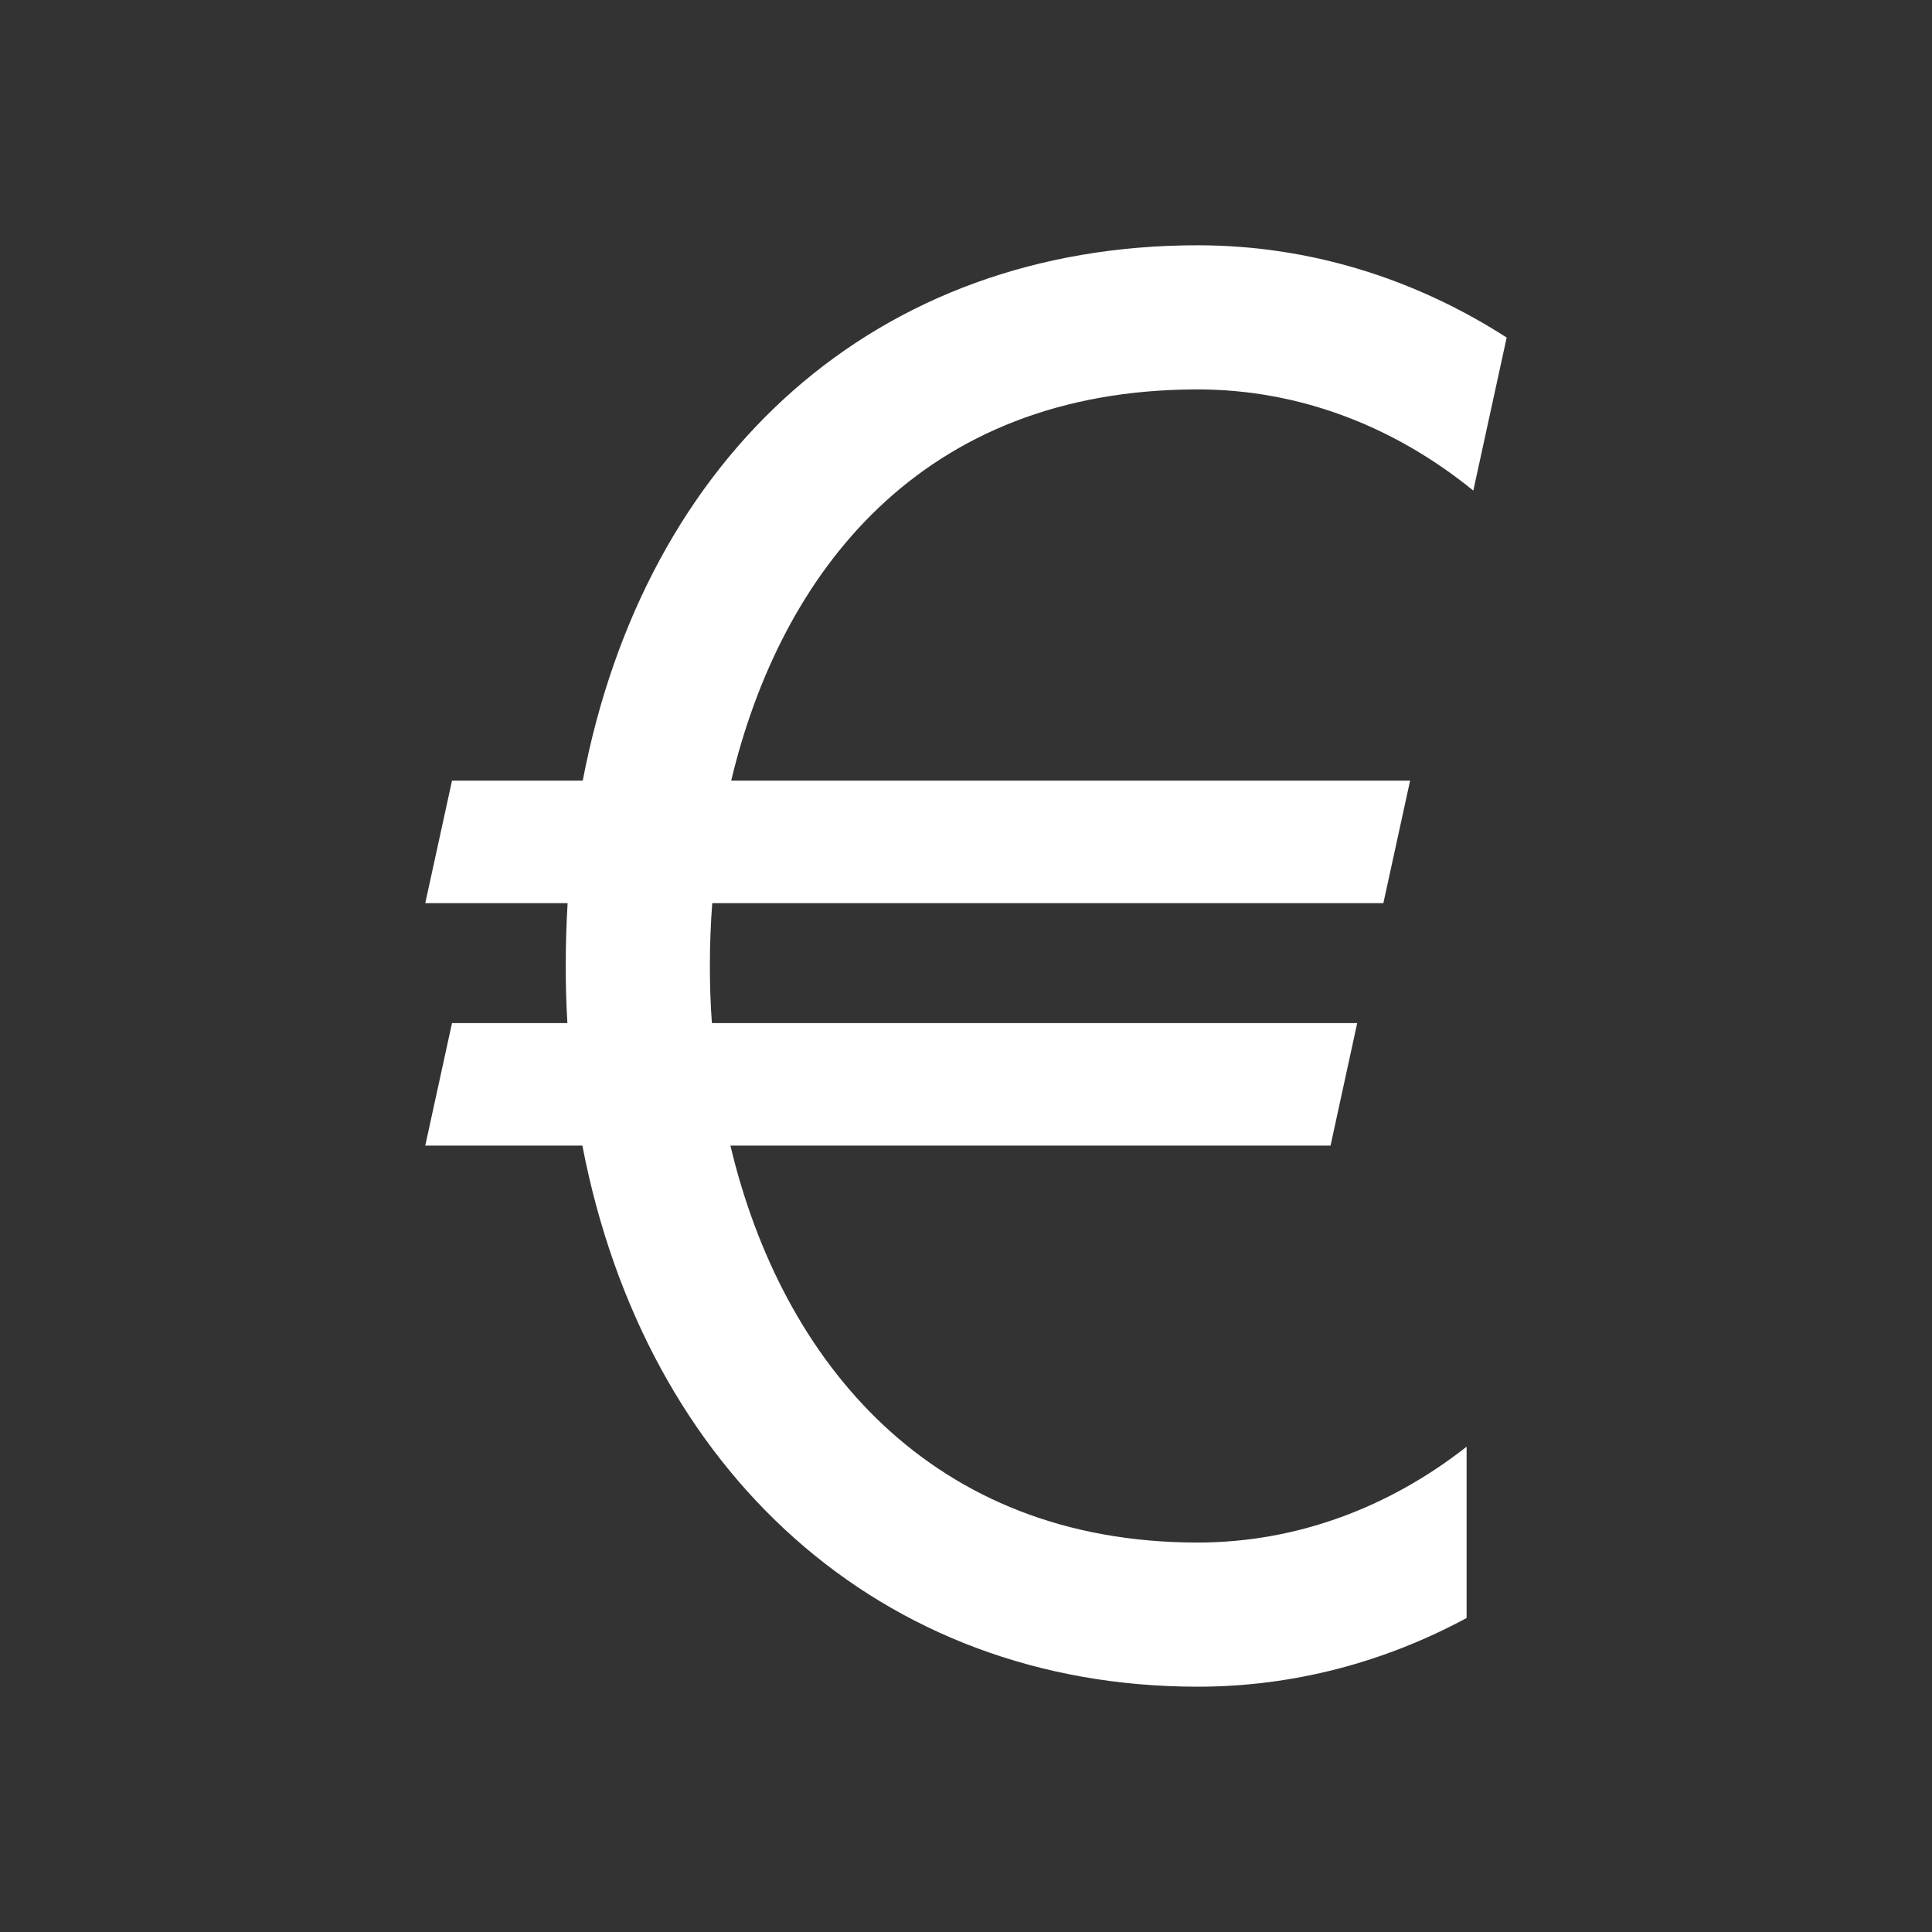 <svg xmlns="http://www.w3.org/2000/svg" xmlns:xlink="http://www.w3.org/1999/xlink" width="500" zoomAndPan="magnify" viewBox="0 0 375 375" height="500" preserveAspectRatio="xMidYMid meet" version="1.0"><rect x="0" y="0" width="375" height="375" fill="#333333" stroke="none"/><defs><clipPath id="751aa7ea0b"><path d="M 82.543 47.559 L 292.543 47.559 L 292.543 327.309 L 82.543 327.309 Z M 82.543 47.559 " clip-rule="nonzero"/></clipPath></defs><g clip-path="url(#751aa7ea0b)"><path fill="#ffffff" d="M 87.734 198.578 L 110.129 198.578 C 109.906 194.941 109.809 191.246 109.809 187.496 C 109.809 183.355 109.934 179.301 110.172 175.301 L 82.543 175.301 L 87.734 151.52 L 113.109 151.52 C 125.266 88.105 170.184 47.609 232.461 47.609 C 254.227 47.609 274.695 54.113 292.445 65.516 L 285.969 95.227 C 270.75 82.836 252.312 75.586 232.461 75.586 C 178.562 75.586 151.496 111.441 141.926 151.52 L 273.699 151.52 L 268.512 175.301 L 138.246 175.301 C 137.938 179.398 137.785 183.469 137.785 187.496 C 137.785 191.191 137.91 194.898 138.176 198.578 L 263.434 198.578 L 258.258 222.359 L 141.773 222.359 C 151.773 264.449 180.887 299.406 232.461 299.406 C 251.738 299.406 269.699 292.555 284.668 280.805 L 284.668 314.055 C 268.816 322.602 251.121 327.387 232.461 327.387 C 170.938 327.387 125.223 285.645 113.039 222.359 L 82.543 222.359 L 87.734 198.578 " fill-opacity="1" fill-rule="nonzero"/></g></svg>